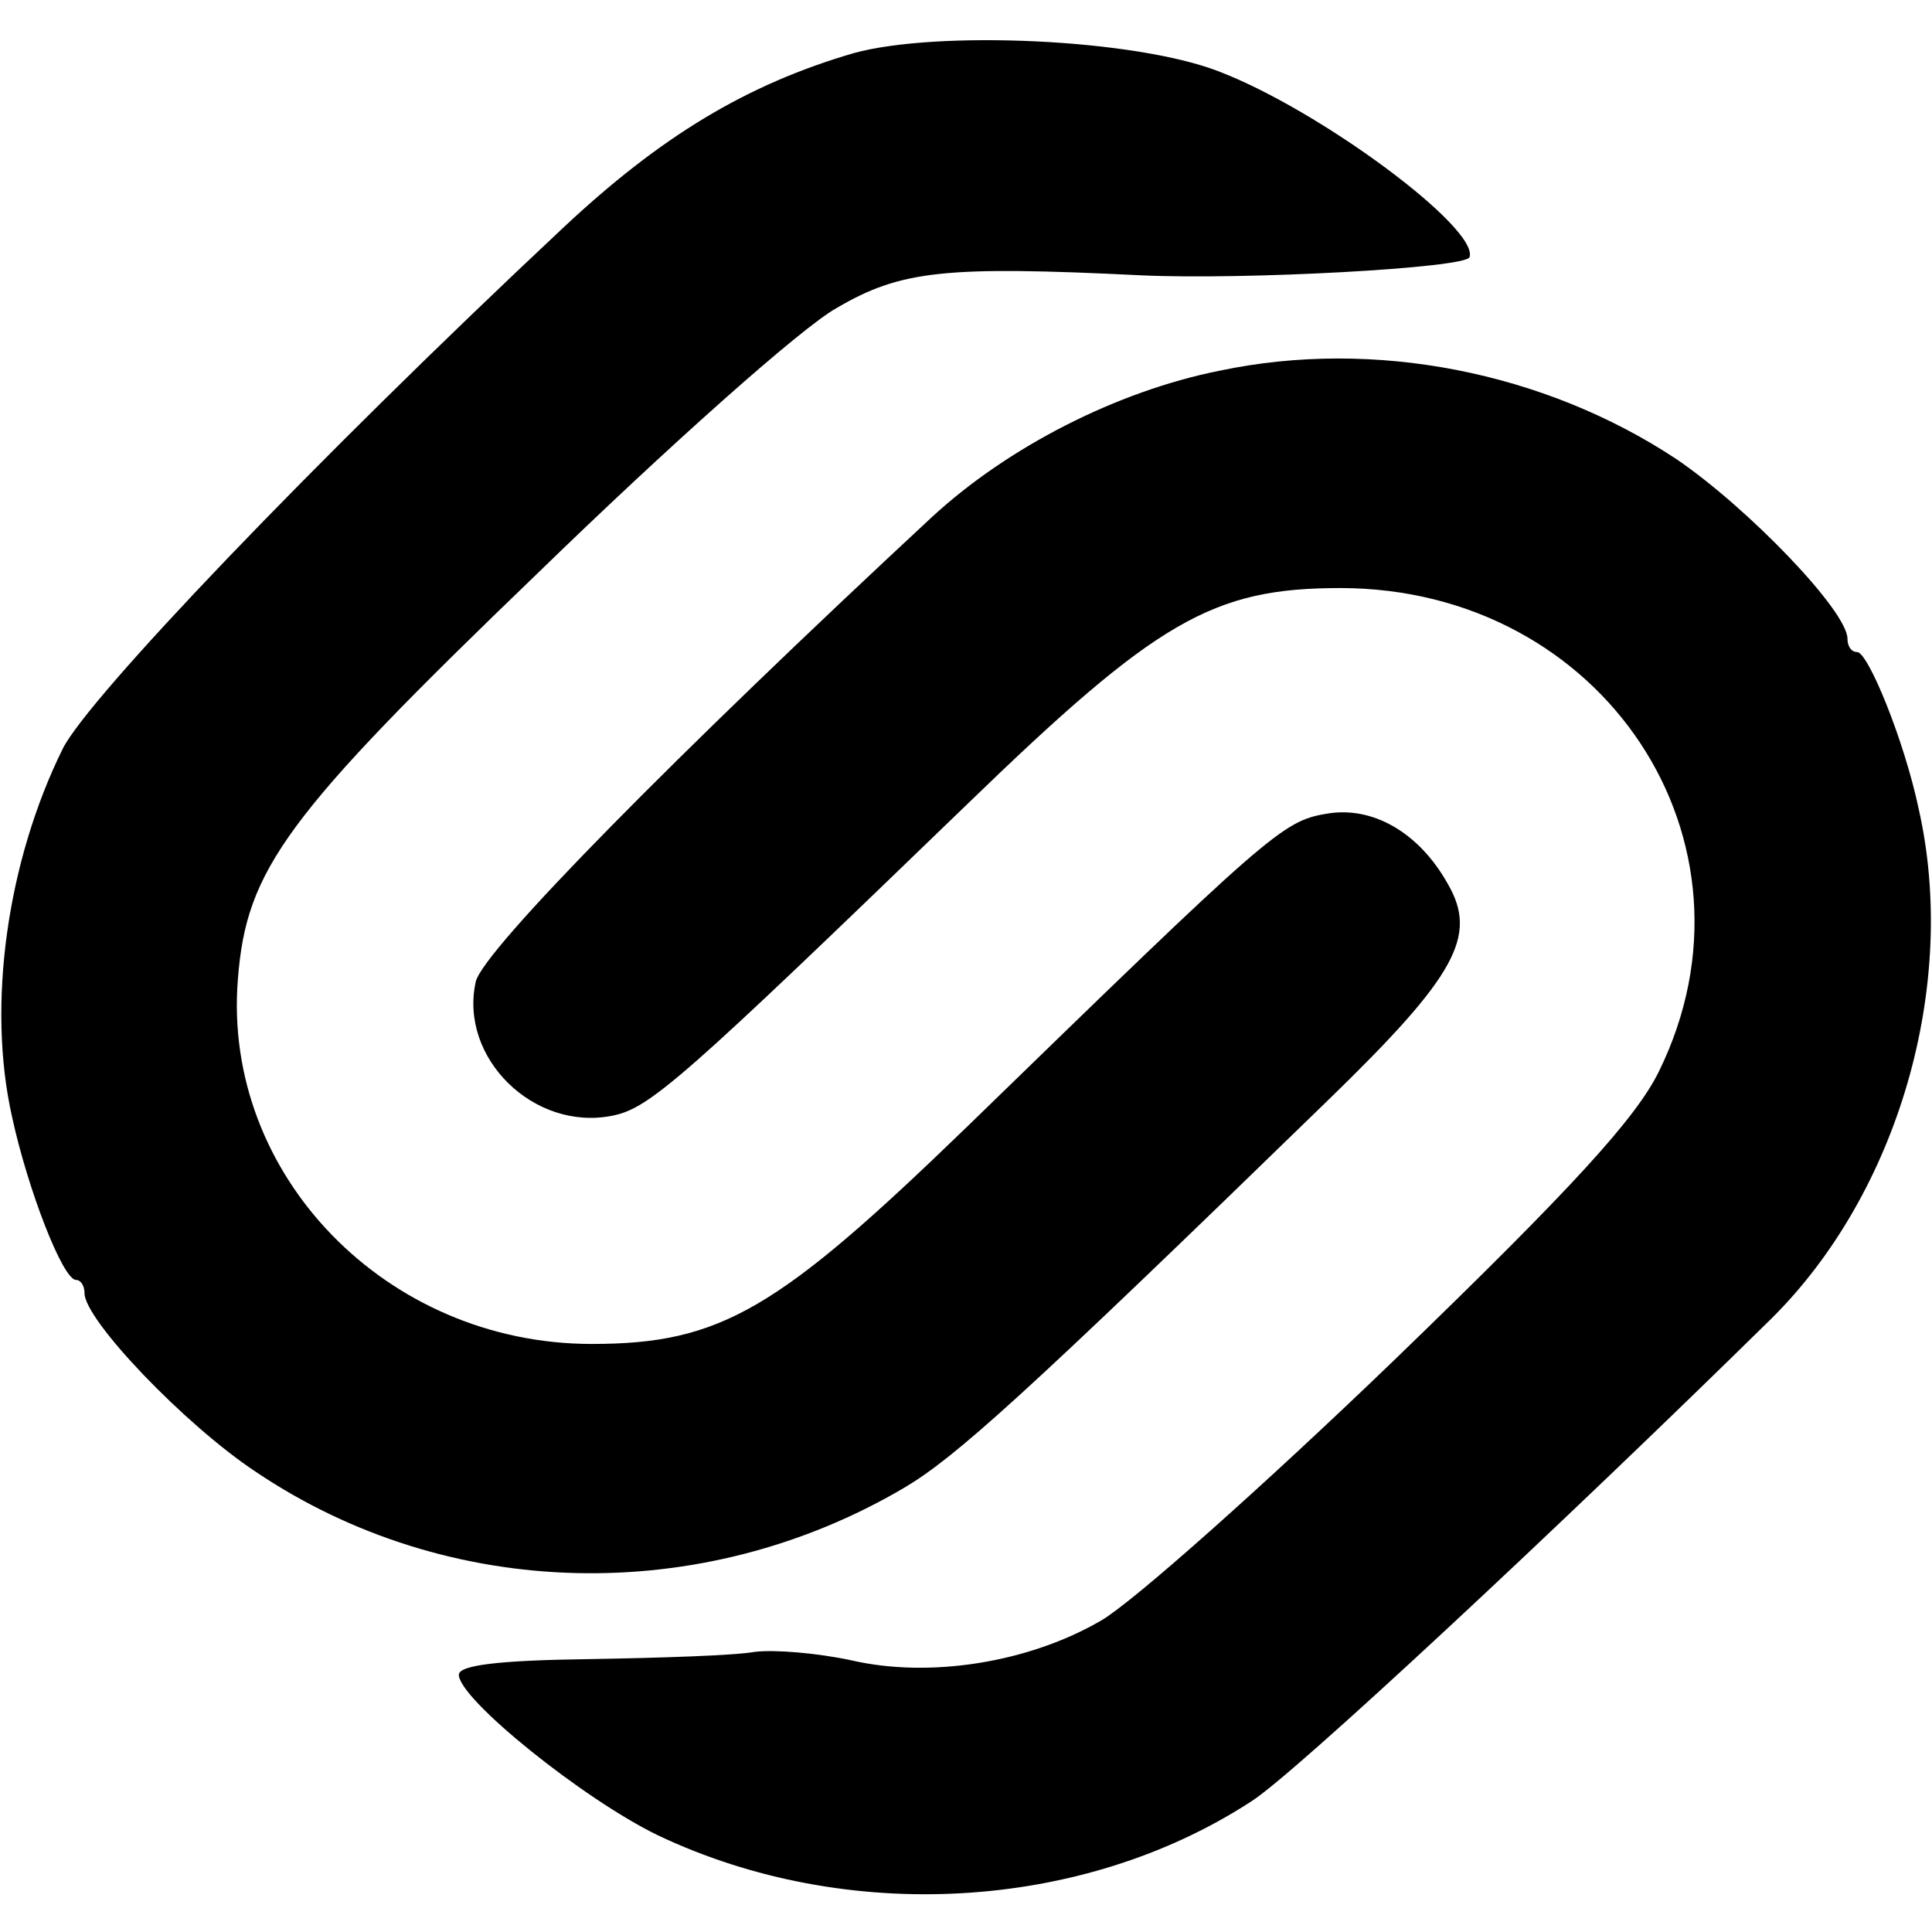 <?xml version="1.0" standalone="no"?>
<!DOCTYPE svg PUBLIC "-//W3C//DTD SVG 20010904//EN"
 "http://www.w3.org/TR/2001/REC-SVG-20010904/DTD/svg10.dtd">
<svg version="1.0" xmlns="http://www.w3.org/2000/svg"
 width="160pt" height="160pt" viewBox="0 0 160 160"
 preserveAspectRatio="xMidYMid meet">
<g transform="translate(0,160) scale(0.1,-0.1)"
fill="#000000" stroke="none">
<path d="M707 1556 c-89 -26 -160 -69 -241 -145 -207 -194 -393 -389 -414
-431 -46 -93 -63 -212 -42 -305 13 -60 42 -135 53 -135 4 0 7 -5 7 -11 0 -22
83 -109 142 -148 159 -107 369 -112 537 -13 42 25 97 74 352 322 105 102 123
135 98 178 -24 43 -63 65 -101 58 -36 -6 -48 -17 -297 -259 -157 -152 -204
-180 -311 -180 -170 0 -306 140 -293 302 7 91 39 135 249 337 107 104 218 203
247 219 53 31 89 35 252 27 85 -4 269 6 272 15 8 24 -124 122 -208 154 -70 27
-233 34 -302 15z"/>
<path d="M1010 1293 c-85 -17 -175 -63 -238 -121 -211 -196 -372 -359 -378
-385 -14 -63 48 -124 113 -111 31 6 58 30 294 258 157 152 203 179 309 179
218 0 357 -210 264 -400 -19 -39 -72 -97 -220 -240 -107 -103 -216 -200 -242
-215 -60 -35 -142 -48 -207 -33 -28 6 -63 9 -80 7 -16 -3 -78 -5 -137 -6 -75
-1 -108 -5 -108 -13 0 -20 103 -103 165 -133 156 -74 351 -63 491 28 34 21
254 226 431 400 105 104 155 276 122 422 -12 57 -42 130 -51 130 -5 0 -8 5 -8
11 0 23 -83 109 -142 149 -109 72 -250 100 -378 73z"/>
</g>
</svg>
